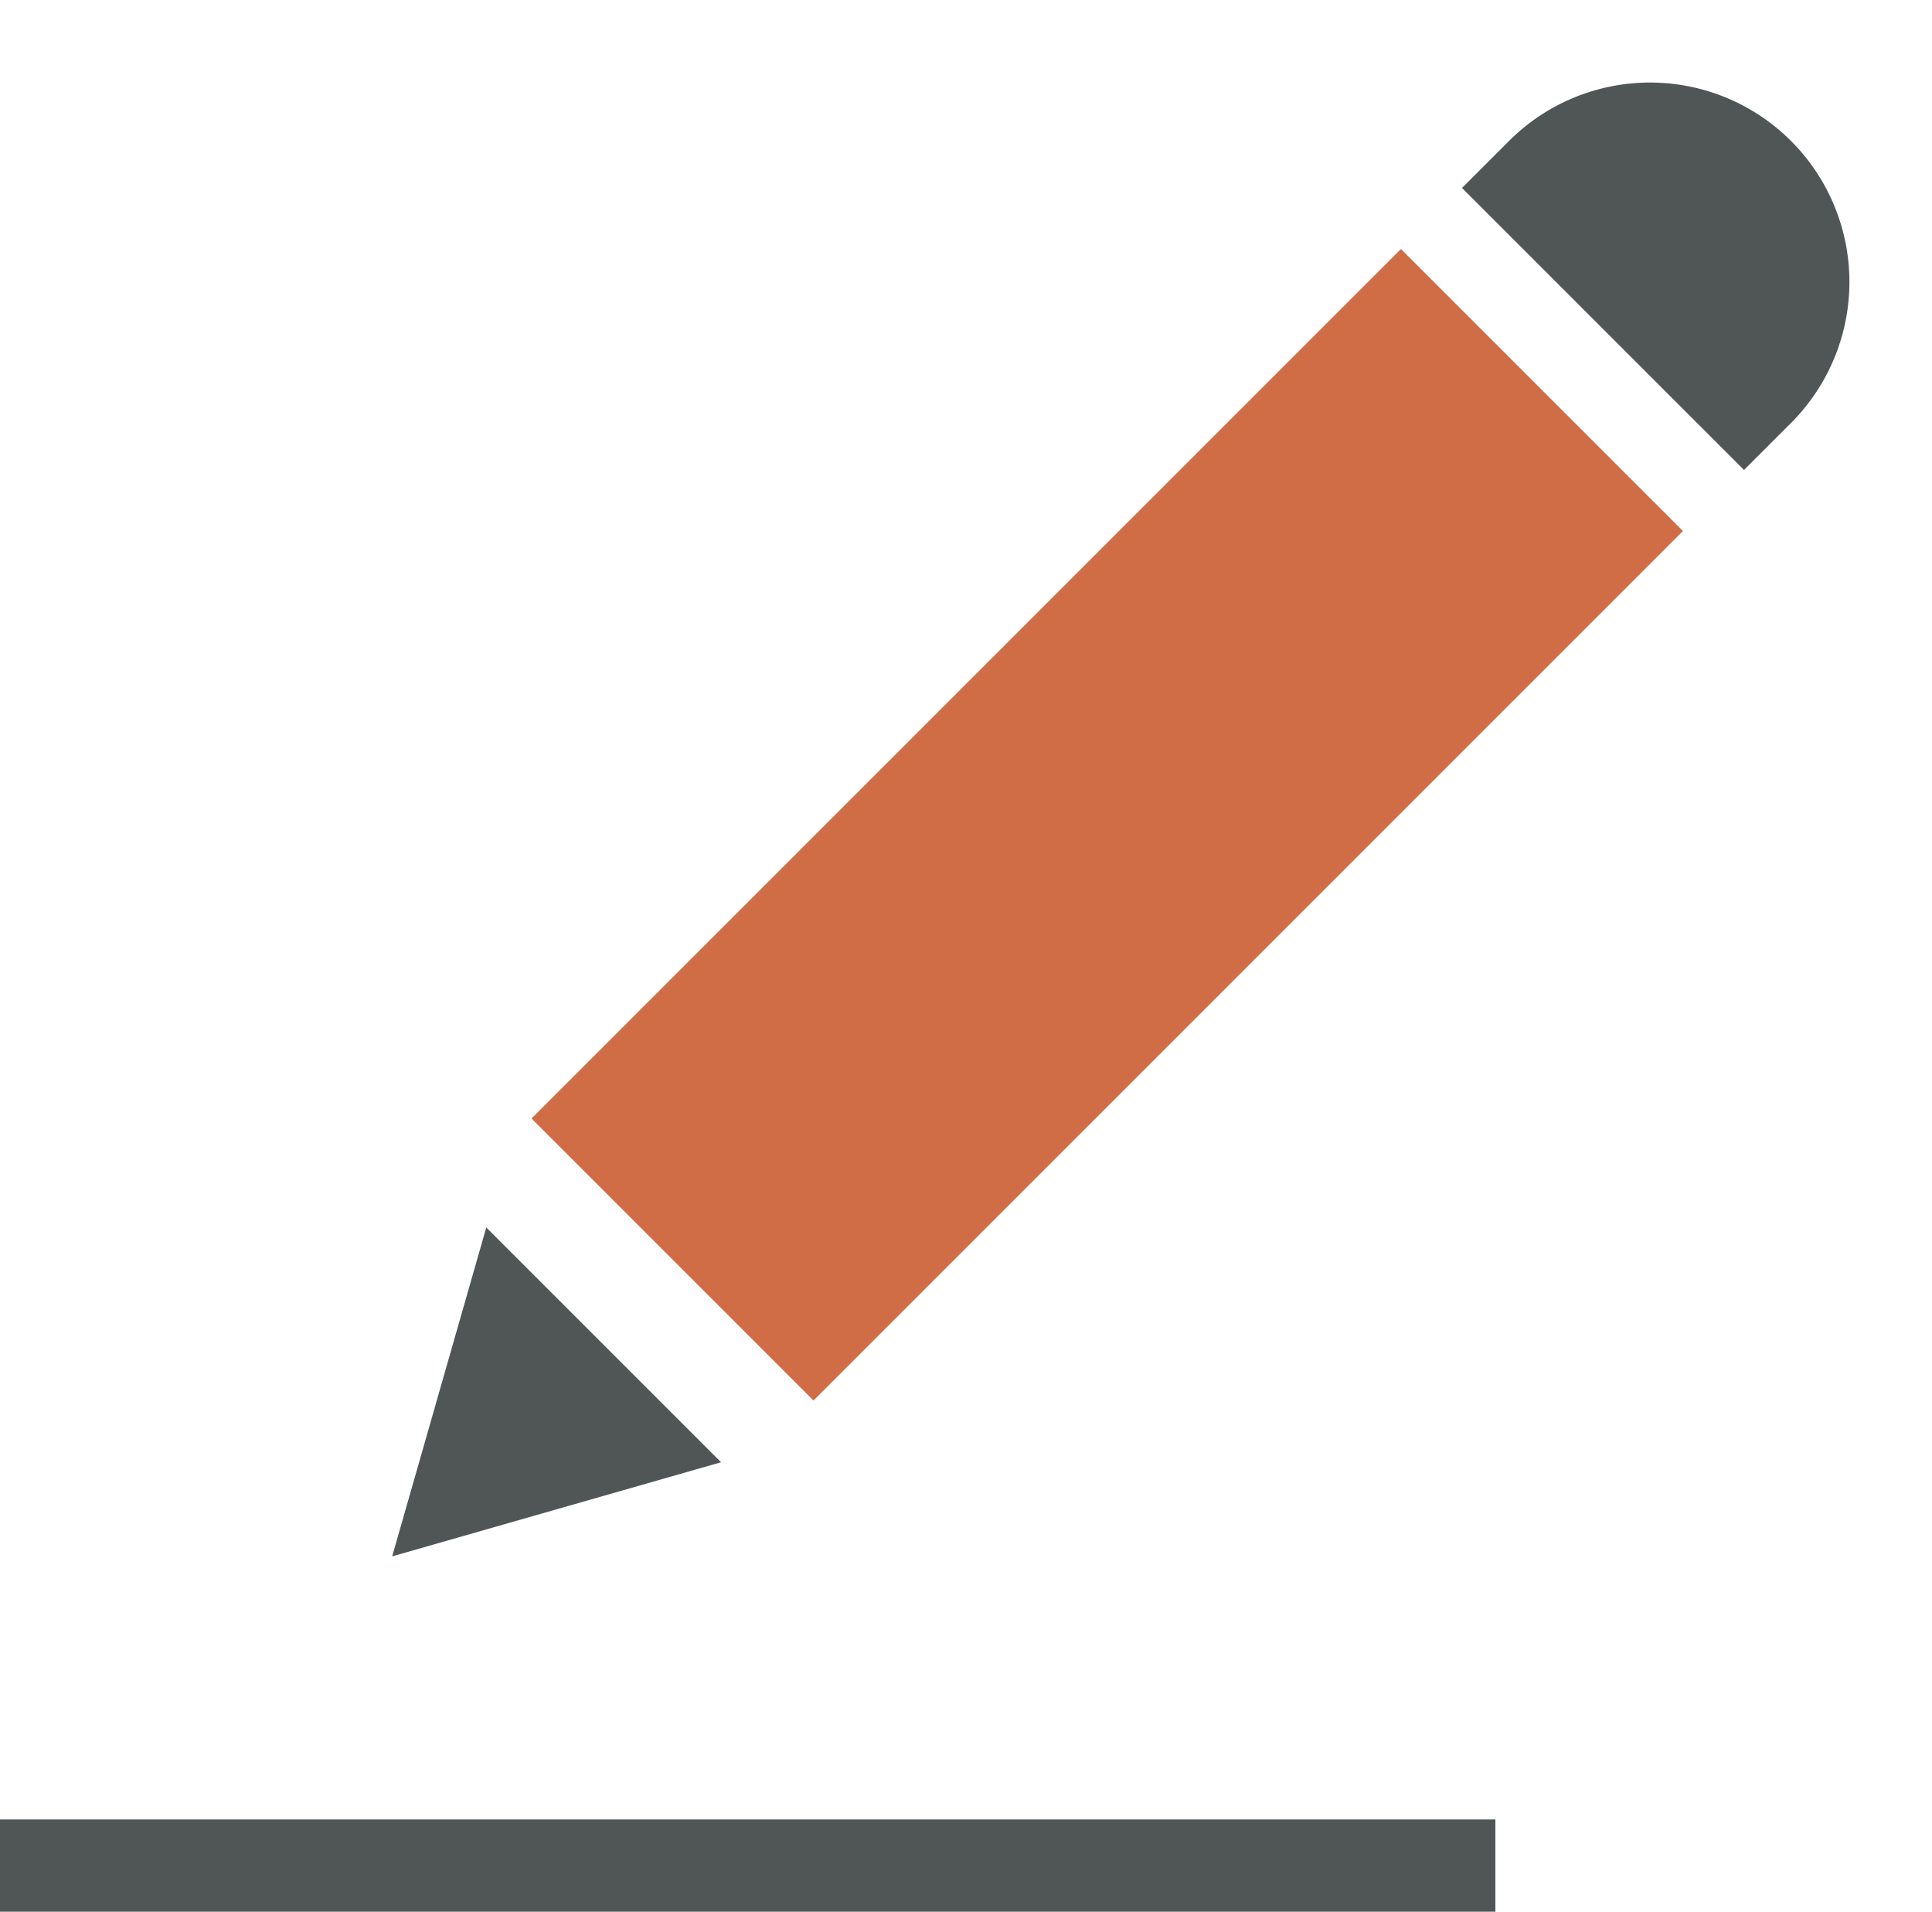 <svg xmlns="http://www.w3.org/2000/svg" width="20.948" height="20.727" viewBox="0 0 20.948 20.727">
  <g id="Group_8953" data-name="Group 8953" transform="translate(3868.401 2843.803)">
    <path id="Path_24830" data-name="Path 24830" d="M0,0H16.214" transform="translate(-3868.401 -2823.576)" fill="none" stroke="#505656" stroke-width="1"/>
    <path id="Polygon_6" data-name="Polygon 6" d="M1.8,0,3.6,3.243H0Z" transform="translate(-3862.876 -2825.656) rotate(-135)" fill="#505656"/>
    <rect id="Rectangle_988" data-name="Rectangle 988" width="13.332" height="4.324" transform="translate(-3862.638 -2831.676) rotate(-45)" fill="#d06d47"/>
    <path id="Rectangle_989" data-name="Rectangle 989" d="M0,0H.721A2.162,2.162,0,0,1,2.883,2.162v0A2.162,2.162,0,0,1,.721,4.324H0a0,0,0,0,1,0,0V0A0,0,0,0,1,0,0Z" transform="translate(-3852.549 -2841.765) rotate(-45)" fill="#505656"/>
  </g>
</svg>
